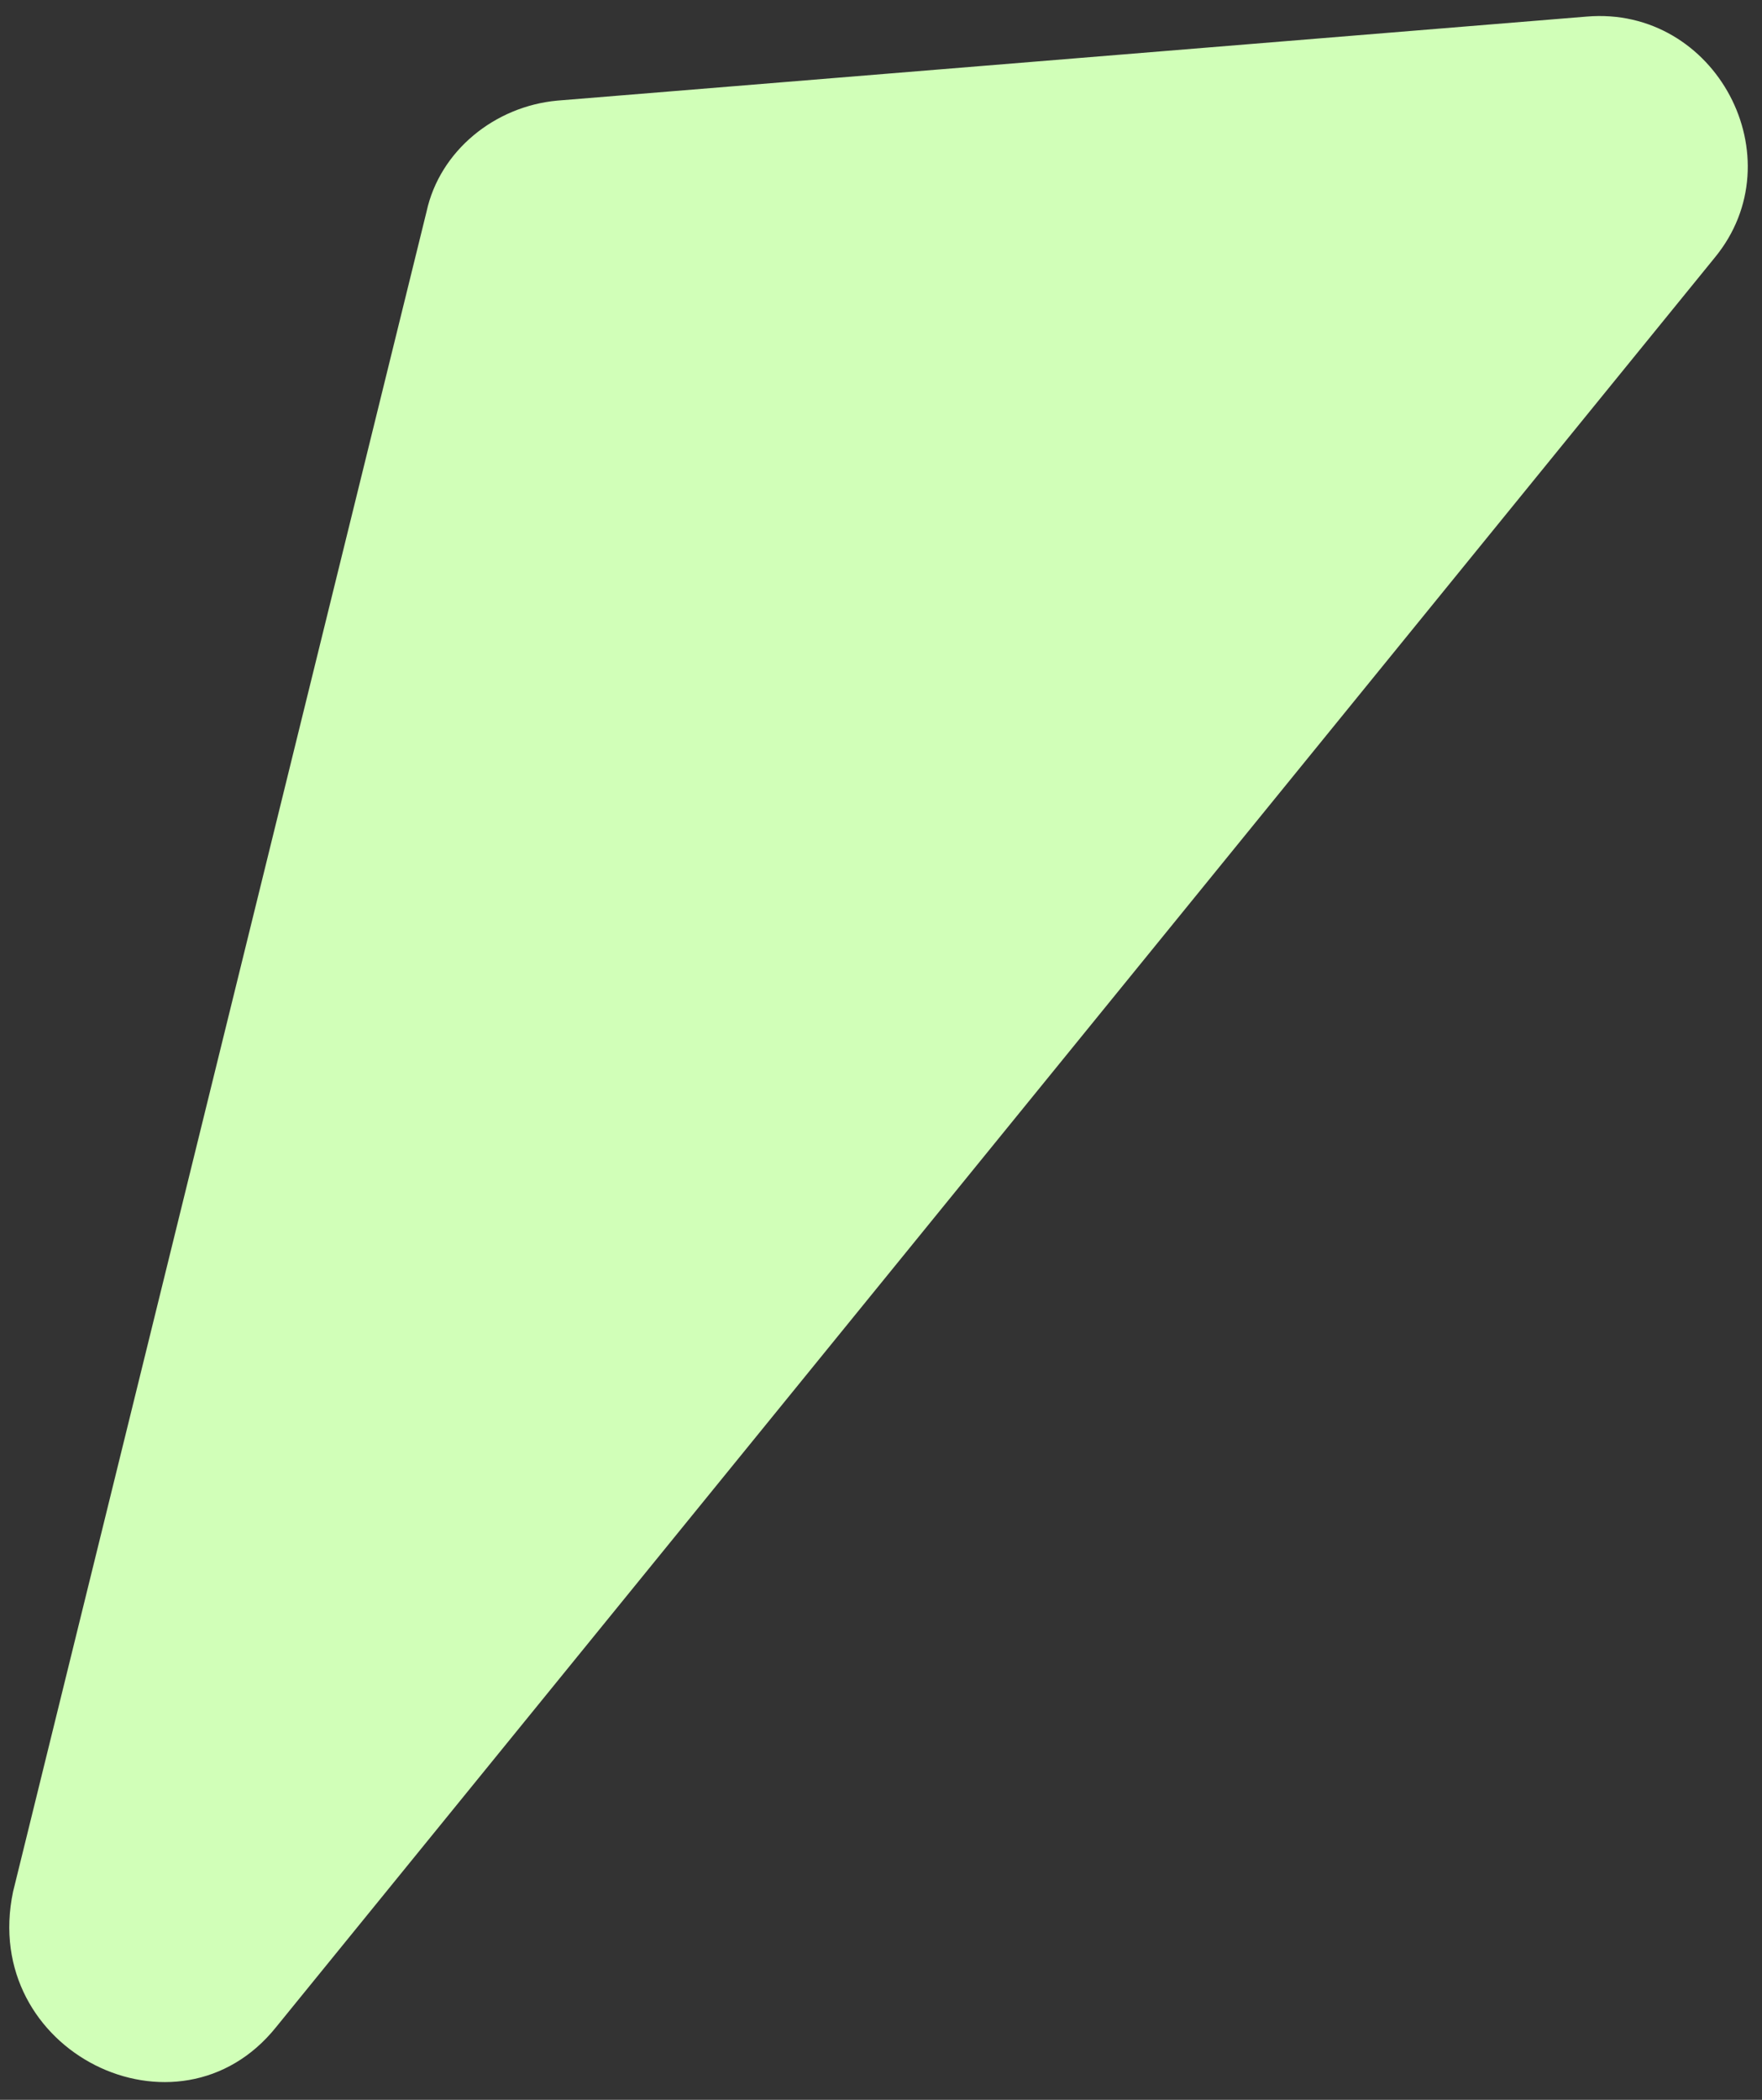 <svg width="94" height="112" viewBox="0 0 94 112" fill="none" xmlns="http://www.w3.org/2000/svg">
<rect x="0" y="0" width="94" height="112" fill="#333333" stroke="none"/>
<path d="M14.736 108.115L91.466 13.758C95.86 8.44 91.536 0.295 84.639 0.885L29.729 5.367C26.406 5.67 23.465 8.029 22.755 11.289L0.698 100.895C-1.1 109.423 9.503 114.653 14.736 108.115Z" fill="#D1FFB8"/>
</svg>
